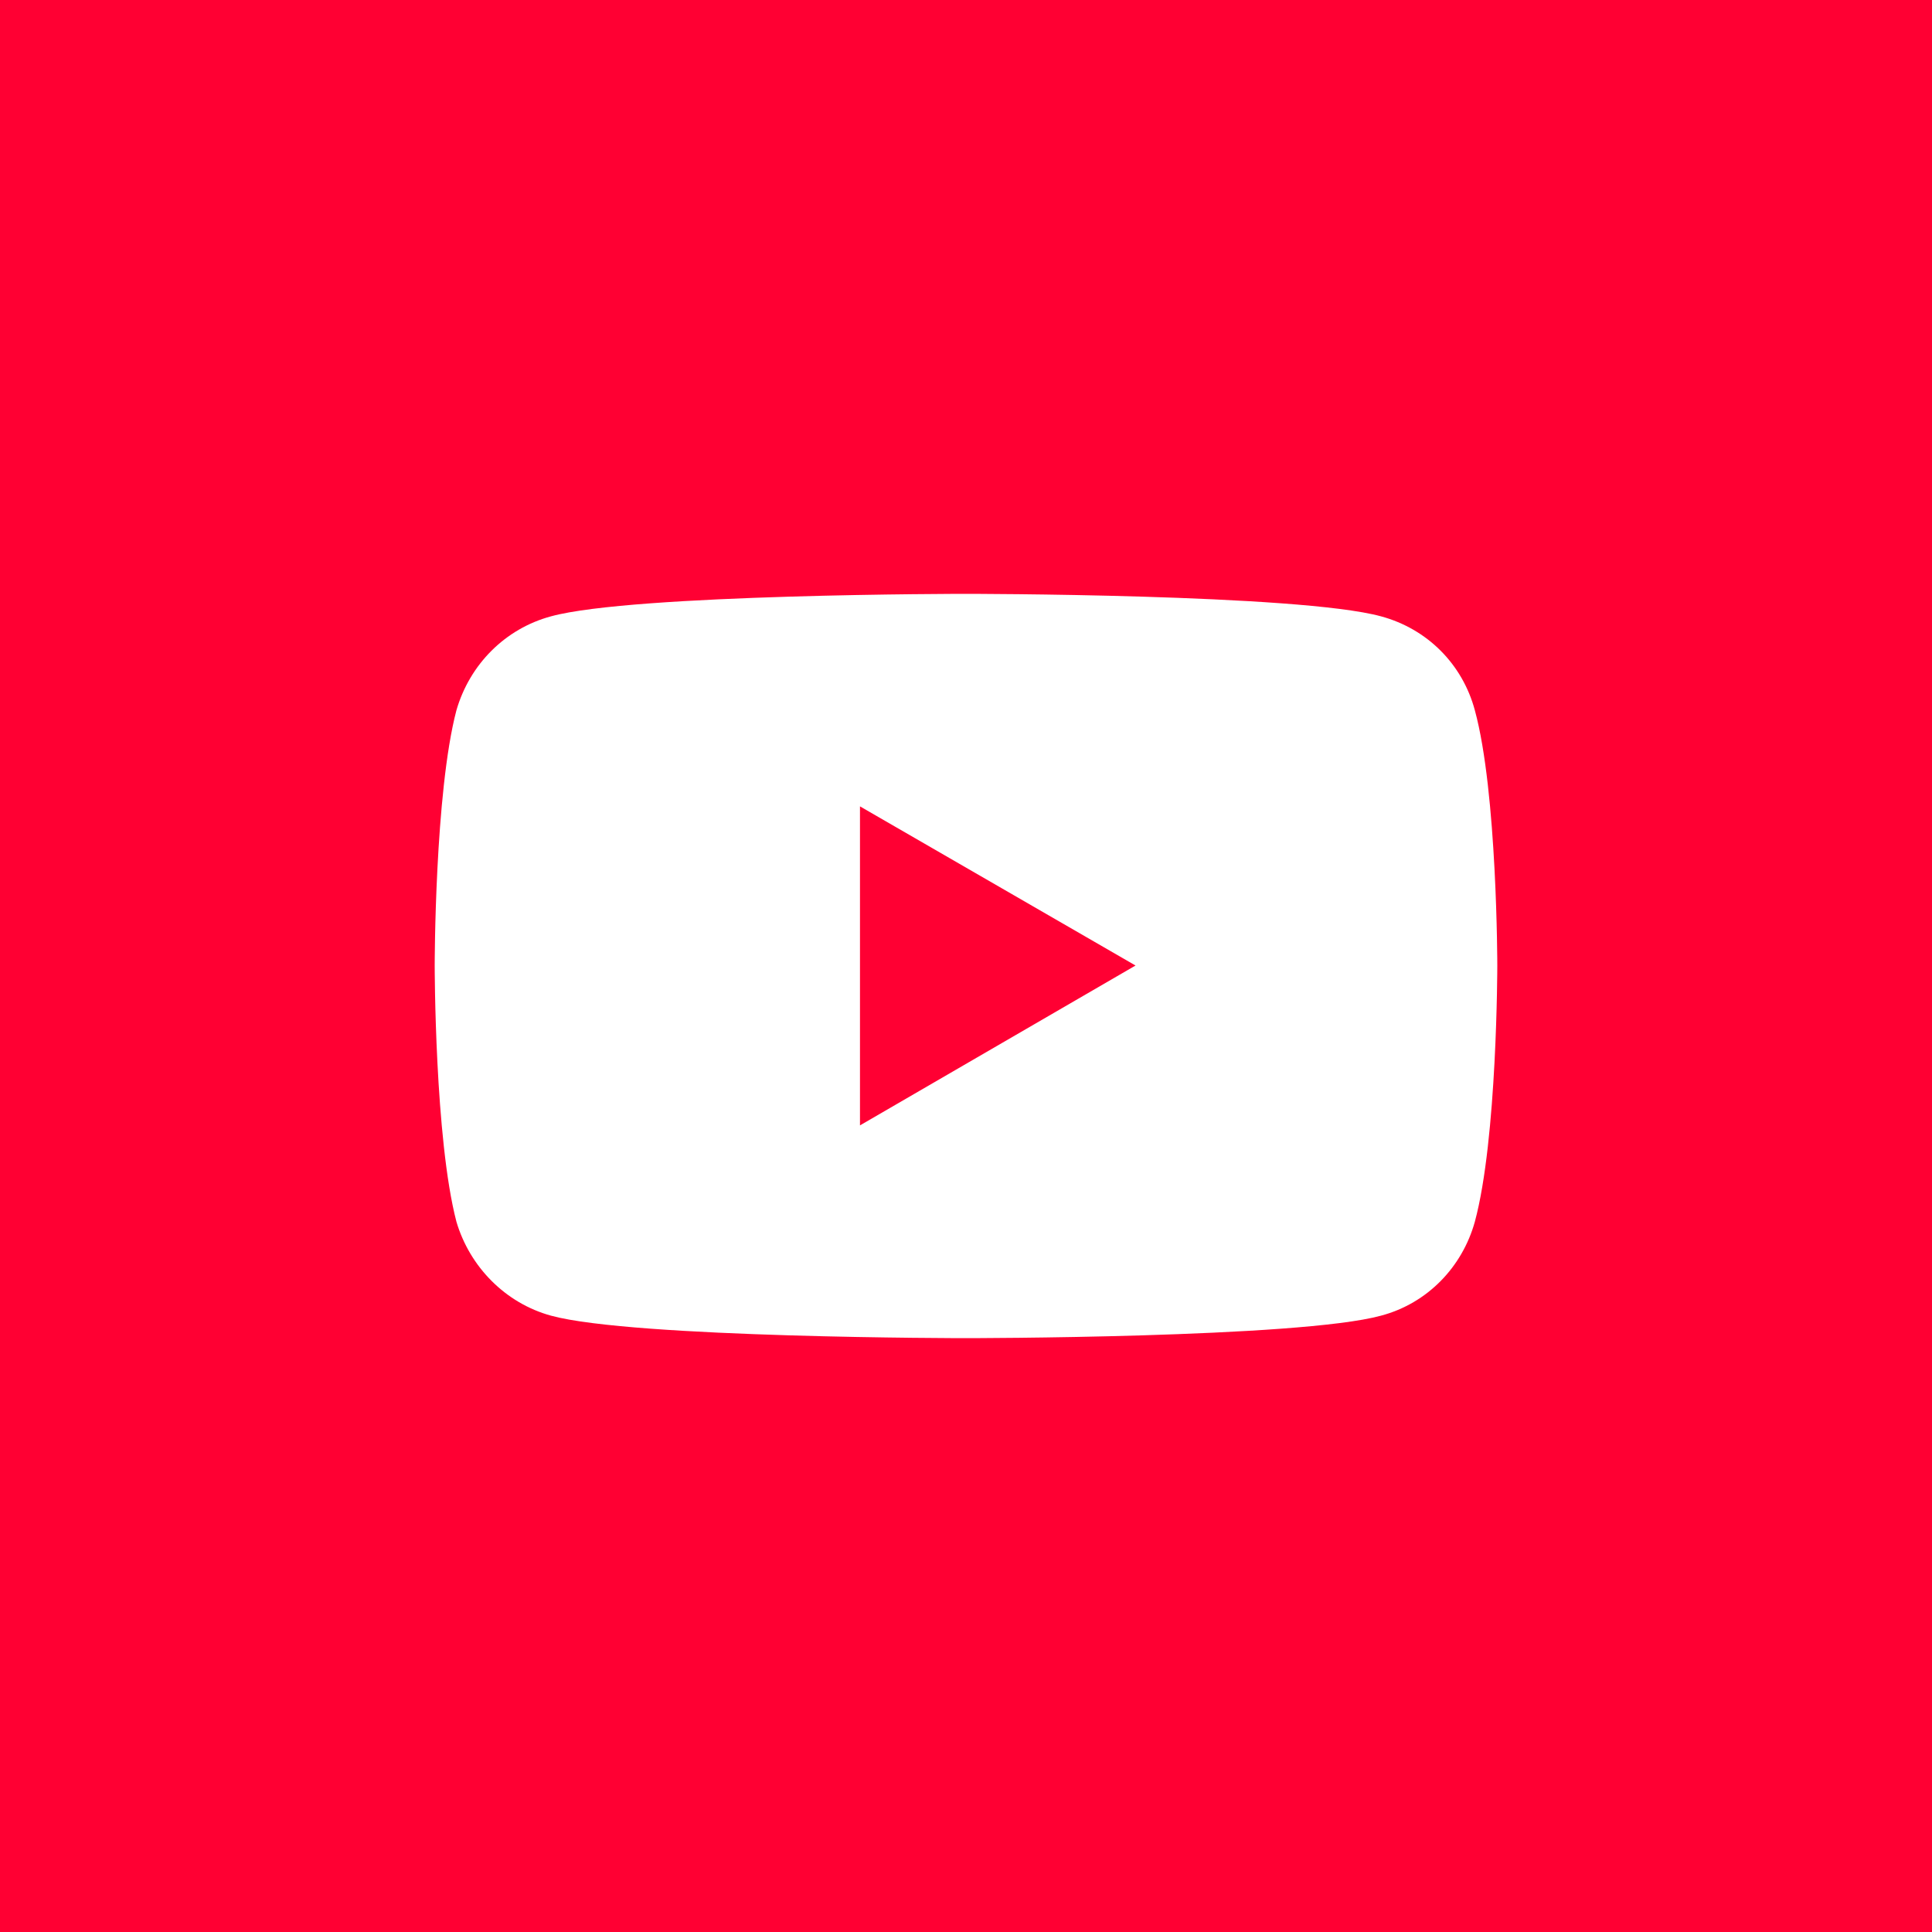 <?xml version="1.0" encoding="UTF-8"?>
<svg id="_レイヤー_1" xmlns="http://www.w3.org/2000/svg" version="1.1" viewBox="0 0 80 80">
  <!-- Generator: Adobe Illustrator 29.6.1, SVG Export Plug-In . SVG Version: 2.1.1 Build 9)  -->
  <defs>
    <style>
      .st0 {
        fill: #fff;
      }

      .st1 {
        fill: #f03;
      }
    </style>
  </defs>
  <rect class="st1" width="80" height="80"/>
  <path class="st0" d="M61.07,29.41c-.51-1.9-1.96-3.37-3.89-3.89-3.41-.93-17.2-.93-17.2-.93,0,0-13.76,0-17.16.93-1.9.51-3.37,1.99-3.92,3.89-.9,3.41-.9,10.57-.9,10.57,0,0,0,7.17.9,10.61.55,1.86,2.02,3.37,3.92,3.89,3.41.93,17.16.93,17.16.93,0,0,13.79,0,17.2-.93,1.93-.51,3.37-2.02,3.89-3.89.93-3.44.93-10.61.93-10.61,0,0,0-7.17-.93-10.57ZM35.61,46.6v-13.21l11.41,6.59-11.41,6.62Z"/>
</svg>